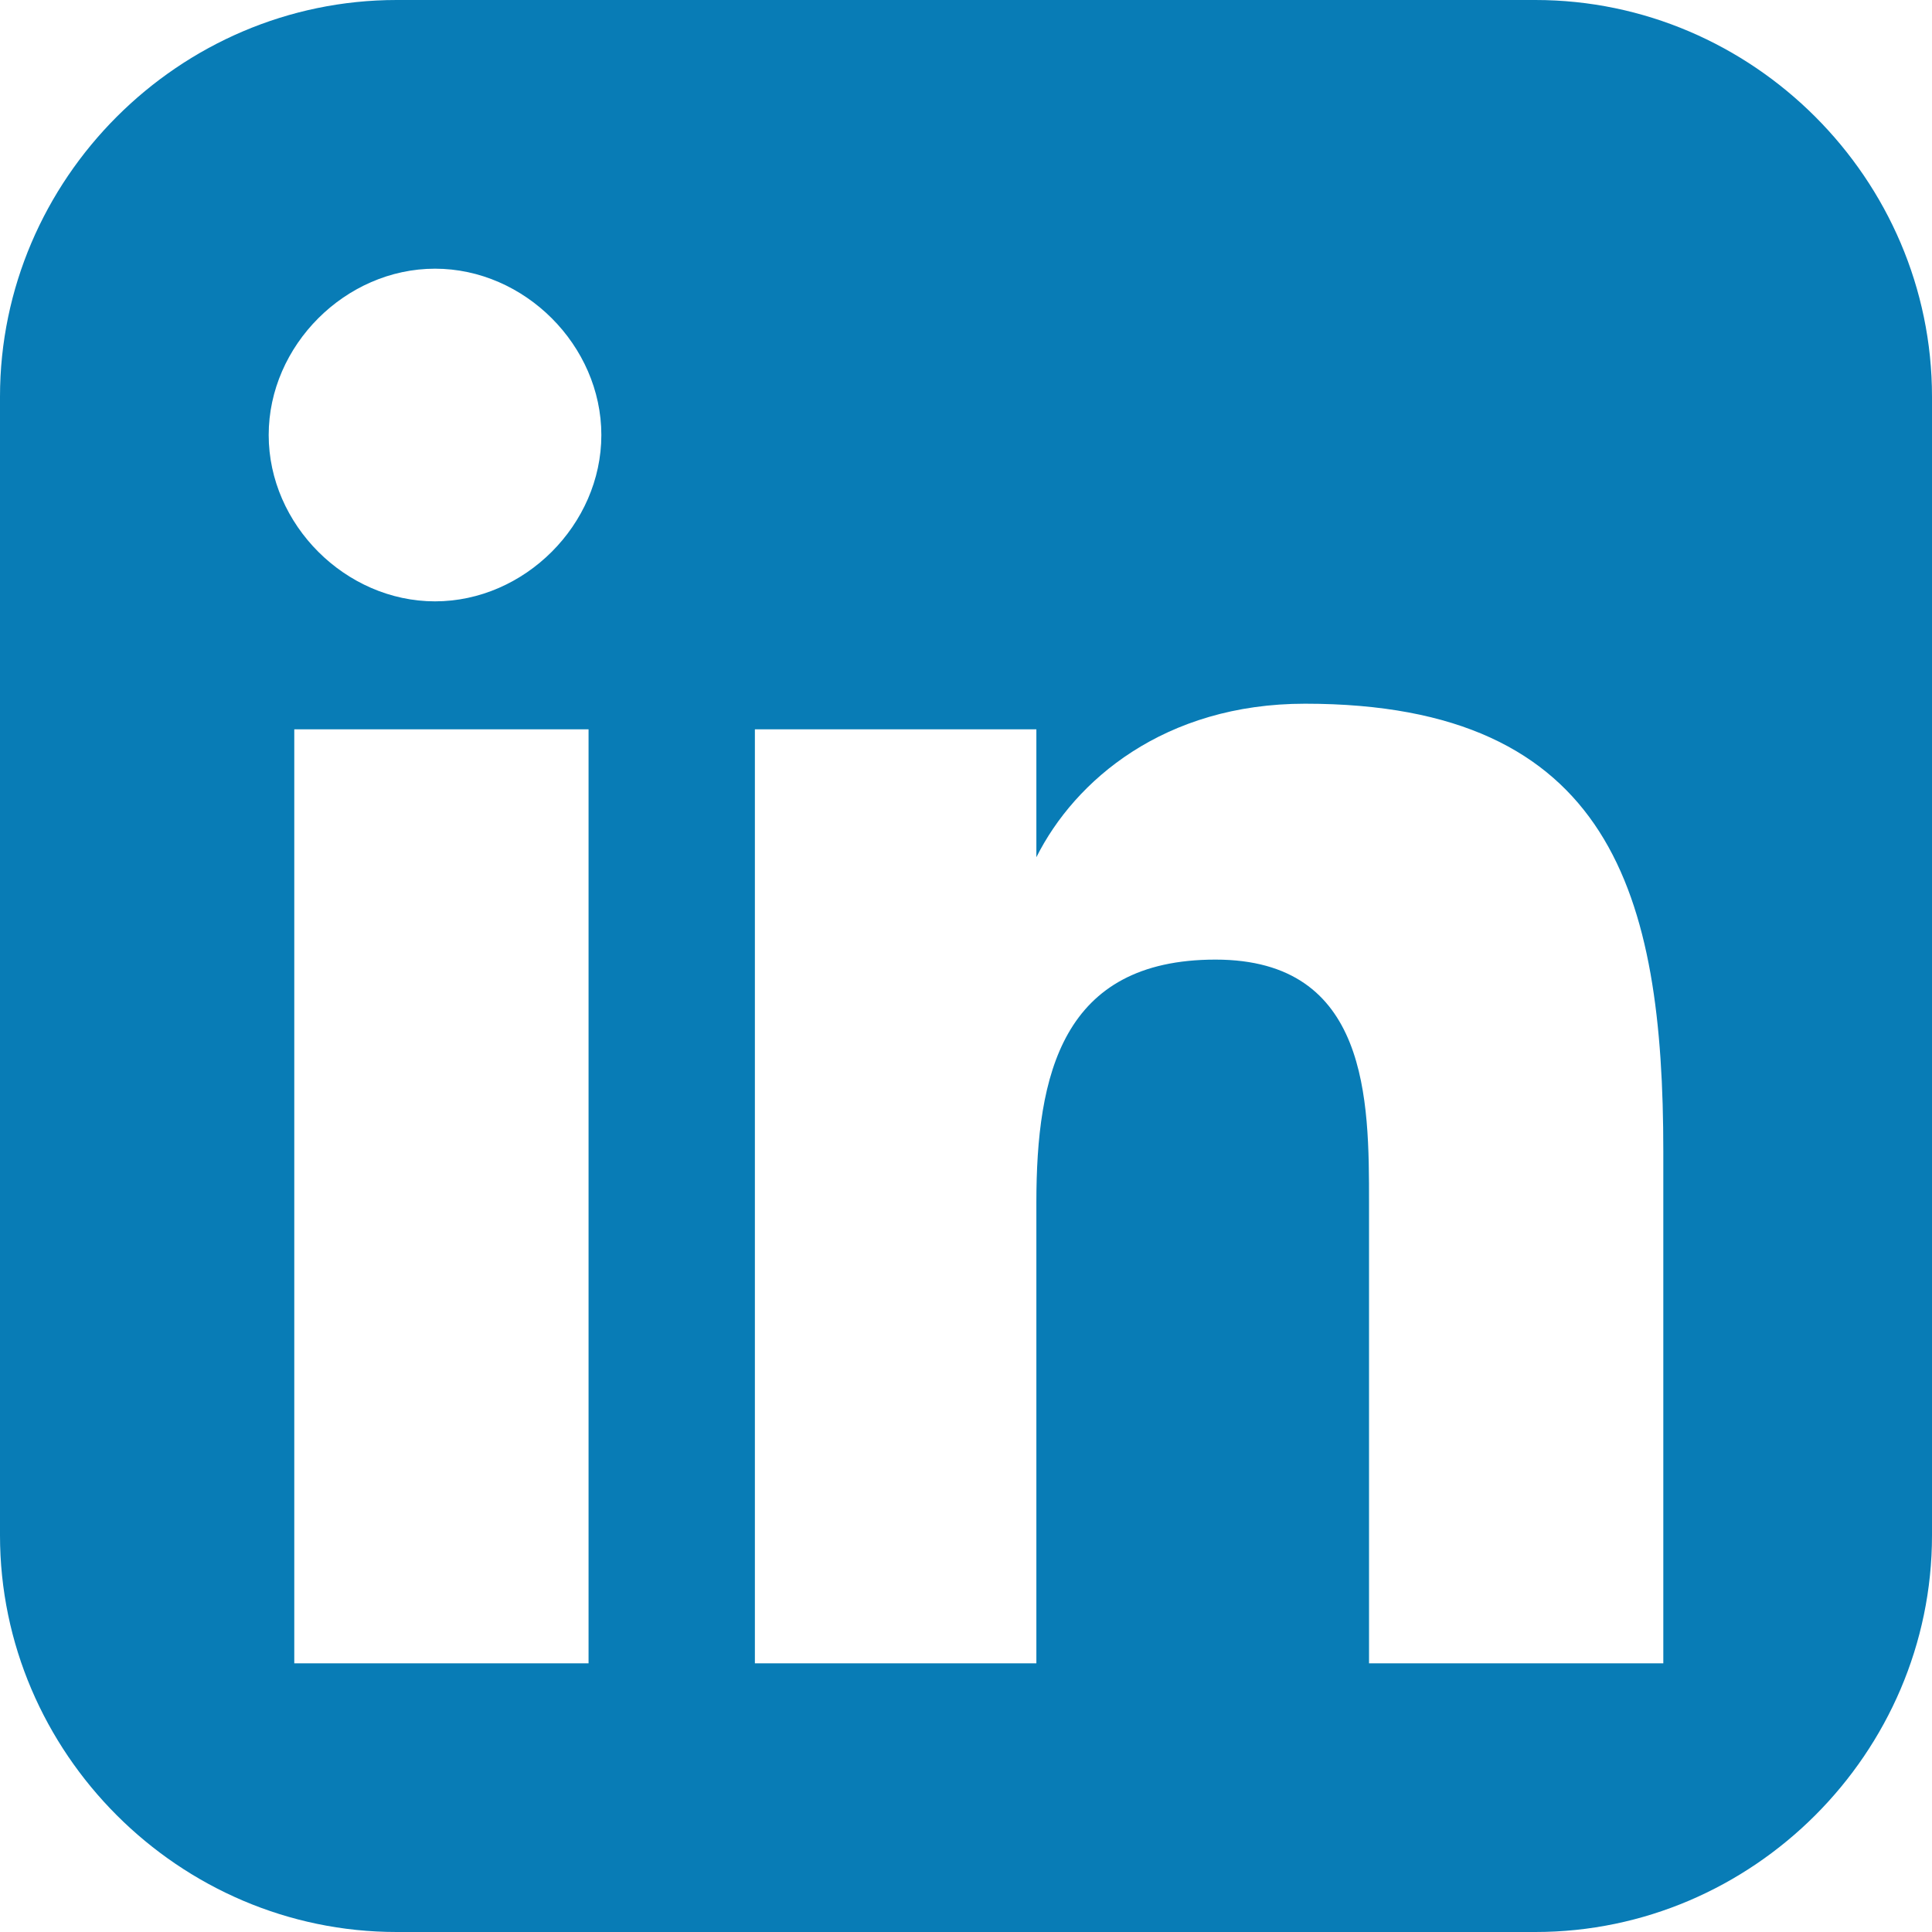 <?xml version="1.0" encoding="utf-8"?>
<!-- Generator: Adobe Illustrator 21.1.0, SVG Export Plug-In . SVG Version: 6.00 Build 0)  -->
<svg xmlns="http://www.w3.org/2000/svg" xmlns:xlink="http://www.w3.org/1999/xlink" version="1.1" id="Layer_1" x="0px" y="0px" viewBox="0 0 15.1 15.1" style="enable-background:new 0 0 15.1 15.1;" xml:space="preserve" width="15.1" height="15.1">
<style type="text/css">
	.st0{fill:#087CB6;}
</style>
<path class="st0" d="M13,13h-2.3V9.4c0-0.8,0-1.9-1.2-1.9c-1.2,0-1.4,0.9-1.4,1.9V13H5.9V5.7h2.2v1h0c0.3-0.6,1-1.2,2.1-1.2  C12.6,5.5,13,7,13,9V13z M3.4,4.7c-0.7,0-1.3-0.6-1.3-1.3s0.6-1.3,1.3-1.3c0.7,0,1.3,0.6,1.3,1.3S4.1,4.7,3.4,4.7 M4.5,13H2.3V5.7  h2.3V13z M12,0H3.1C1.4,0,0,1.4,0,3.1V12c0,1.7,1.4,3.1,3.1,3.1H12c1.7,0,3.1-1.4,3.1-3.1V3.1C15.1,1.4,13.7,0,12,0"/>
</svg>
